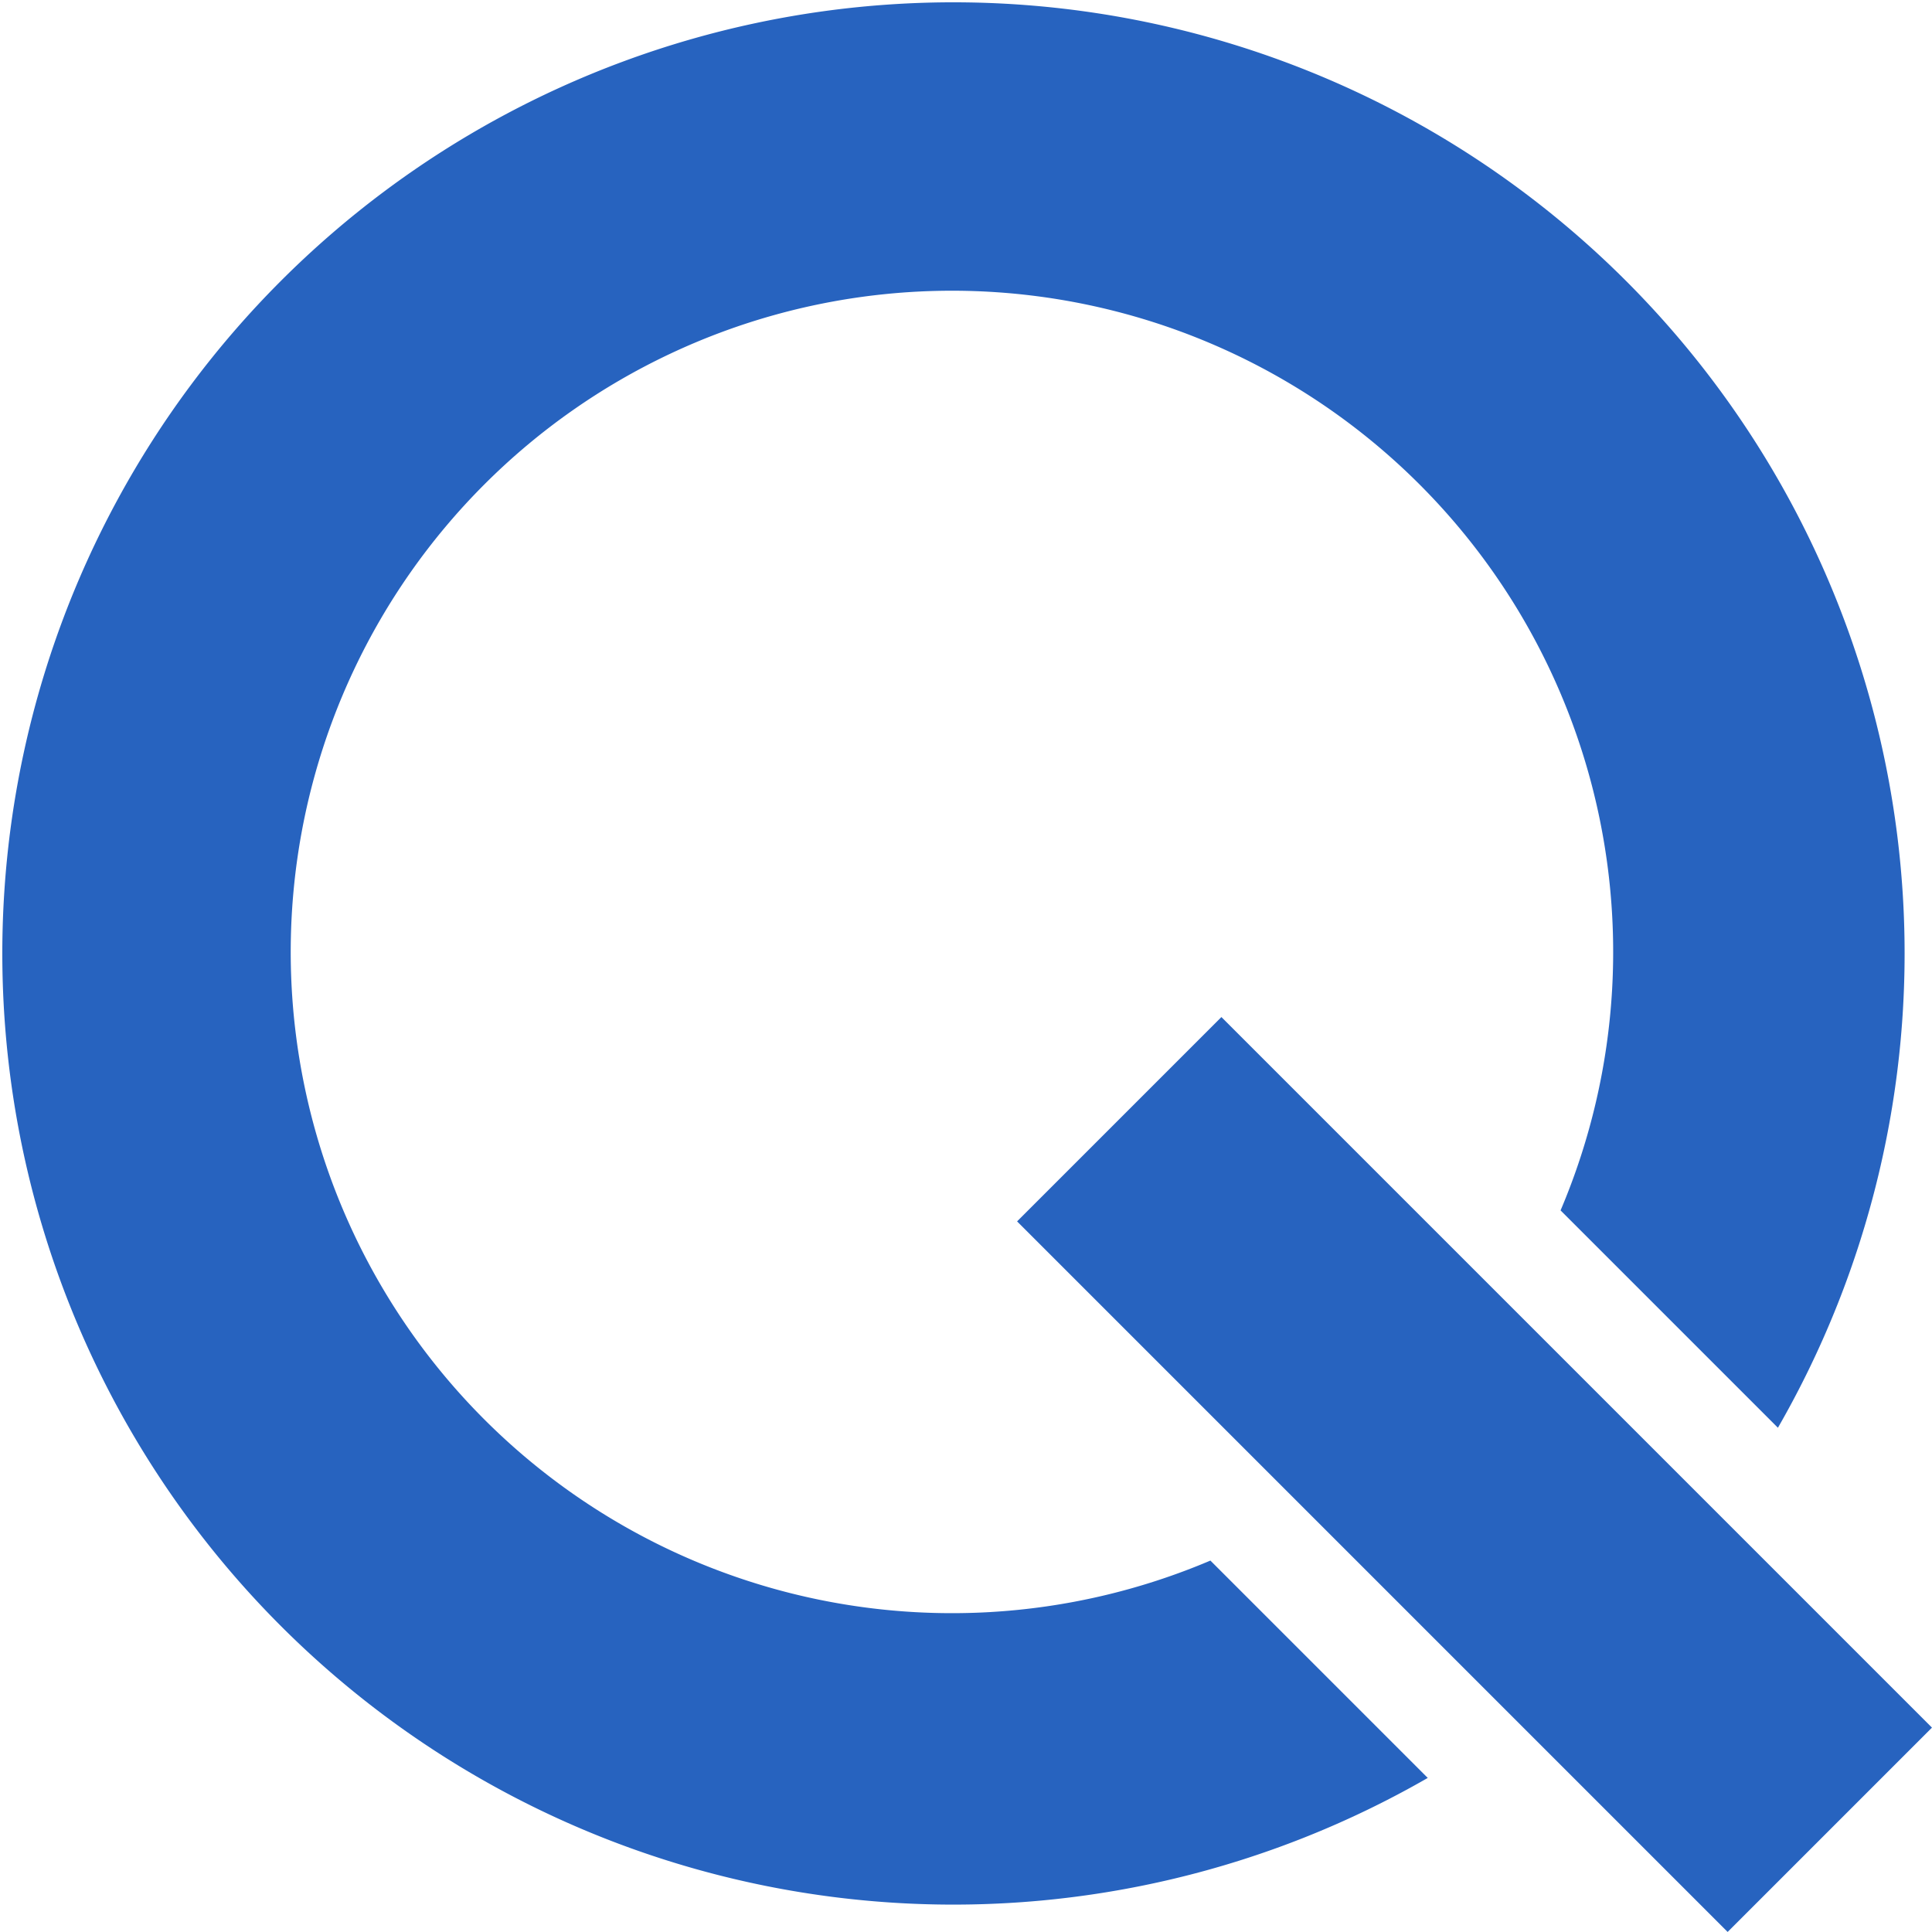 <svg id="グループ_327" data-name="グループ 327" xmlns="http://www.w3.org/2000/svg" width="16" height="16" viewBox="0 0 16 16">
  <g id="グループ_75" data-name="グループ 75" transform="translate(0 0)">
    <path id="パス_50" data-name="パス 50" d="M140.911,12.924a5.476,5.476,0,1,1,2.9-2.9l1.8,1.8a7.877,7.877,0,1,0-2.9,2.9Z" transform="translate(-130.887 0)" fill="#2763bf"/>
  </g>
  <g id="グループ_76" data-name="グループ 76" transform="translate(8.423 8.423)">
    <rect id="長方形_92" data-name="長方形 92" width="2.393" height="8.322" transform="translate(0 1.692) rotate(-45)" fill="#2763bf"/>
  </g>
</svg>
